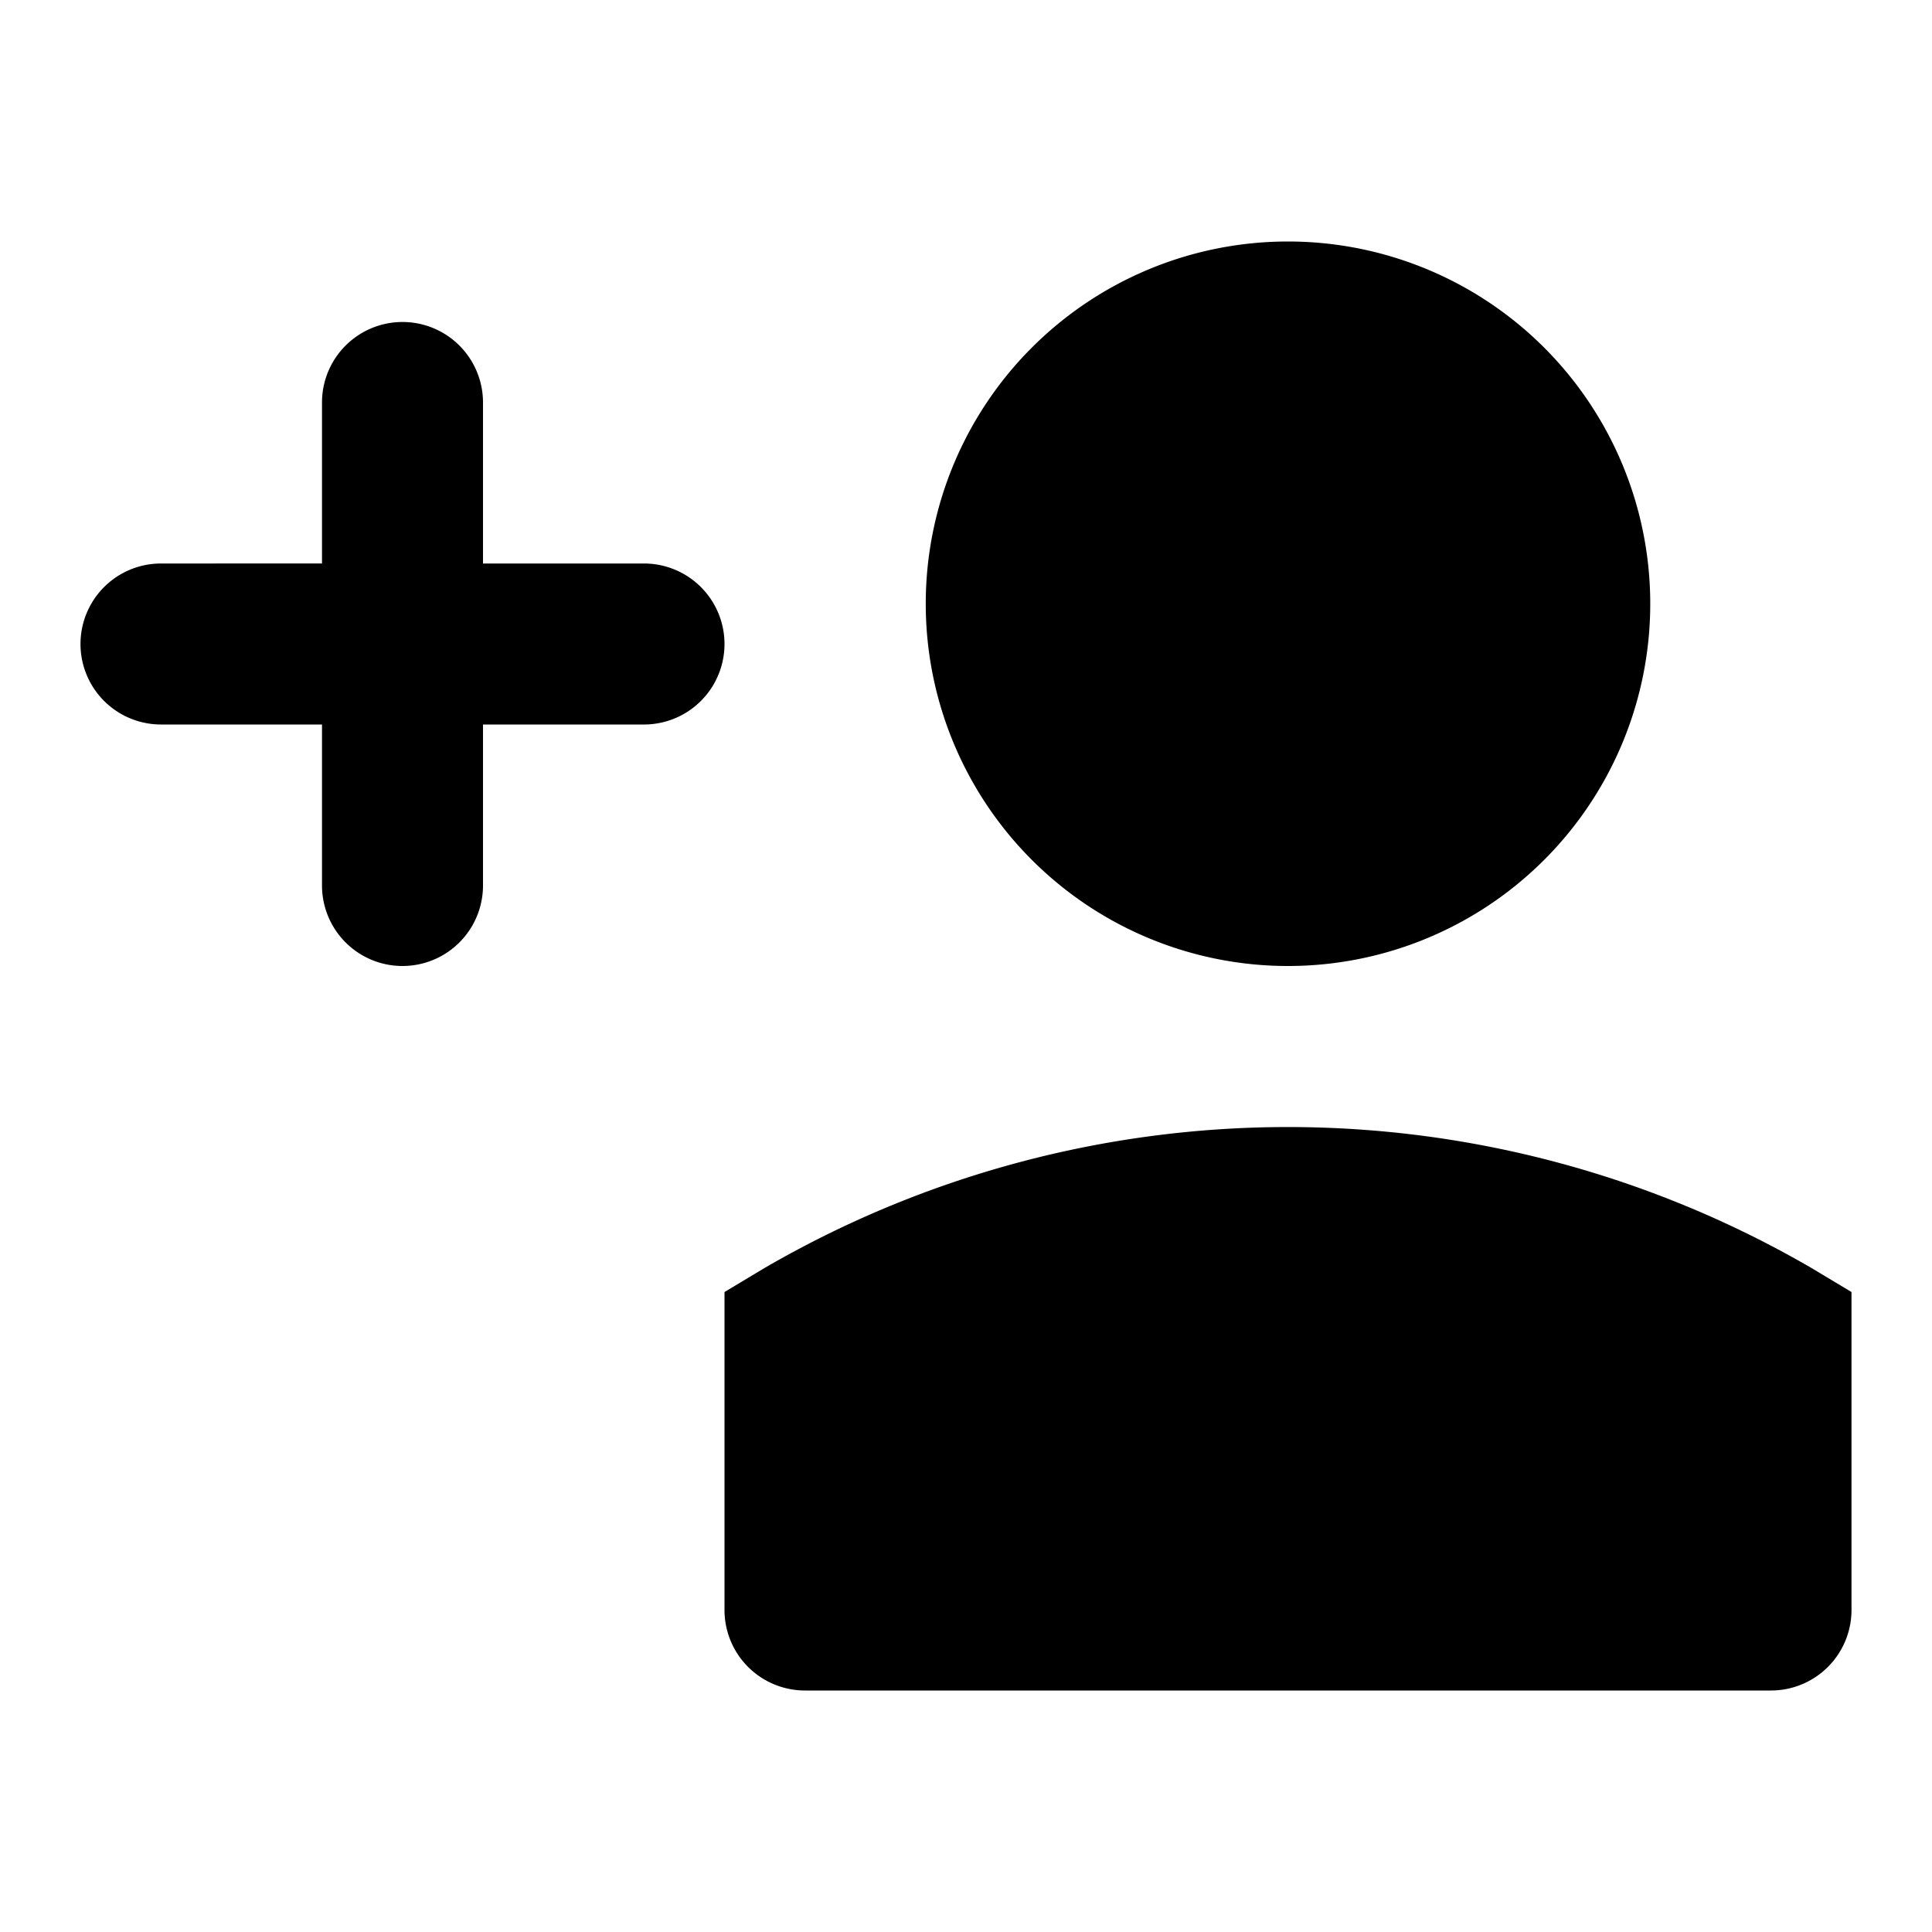 <svg xmlns="http://www.w3.org/2000/svg" width="48" height="48" viewBox="0 0 48 48">
  <title>user-add-solid</title>
  <g id="Layer_2" data-name="Layer 2">
    <g id="invisible_box" data-name="invisible box">
      <rect width="48" height="48" fill="none"/>
    </g>
    <g id="icons_Q2" data-name="icons Q2">
      <g>
        <path d="M16,14H12V10a2,2,0,0,0-4,0v4H4a2,2,0,0,0,0,4H8v4a2,2,0,0,0,4,0V18h4a2,2,0,0,0,0-4Z"/>
        <path d="M45,31.5a25.9,25.9,0,0,0-26,0l-1,.6V40a2,2,0,0,0,2,2H44a2,2,0,0,0,2-2V32.1Z"/>
        <path d="M32,24a9,9,0,1,0-9-9A9,9,0,0,0,32,24Z"/>
      </g>
    </g>
  </g>
</svg>

